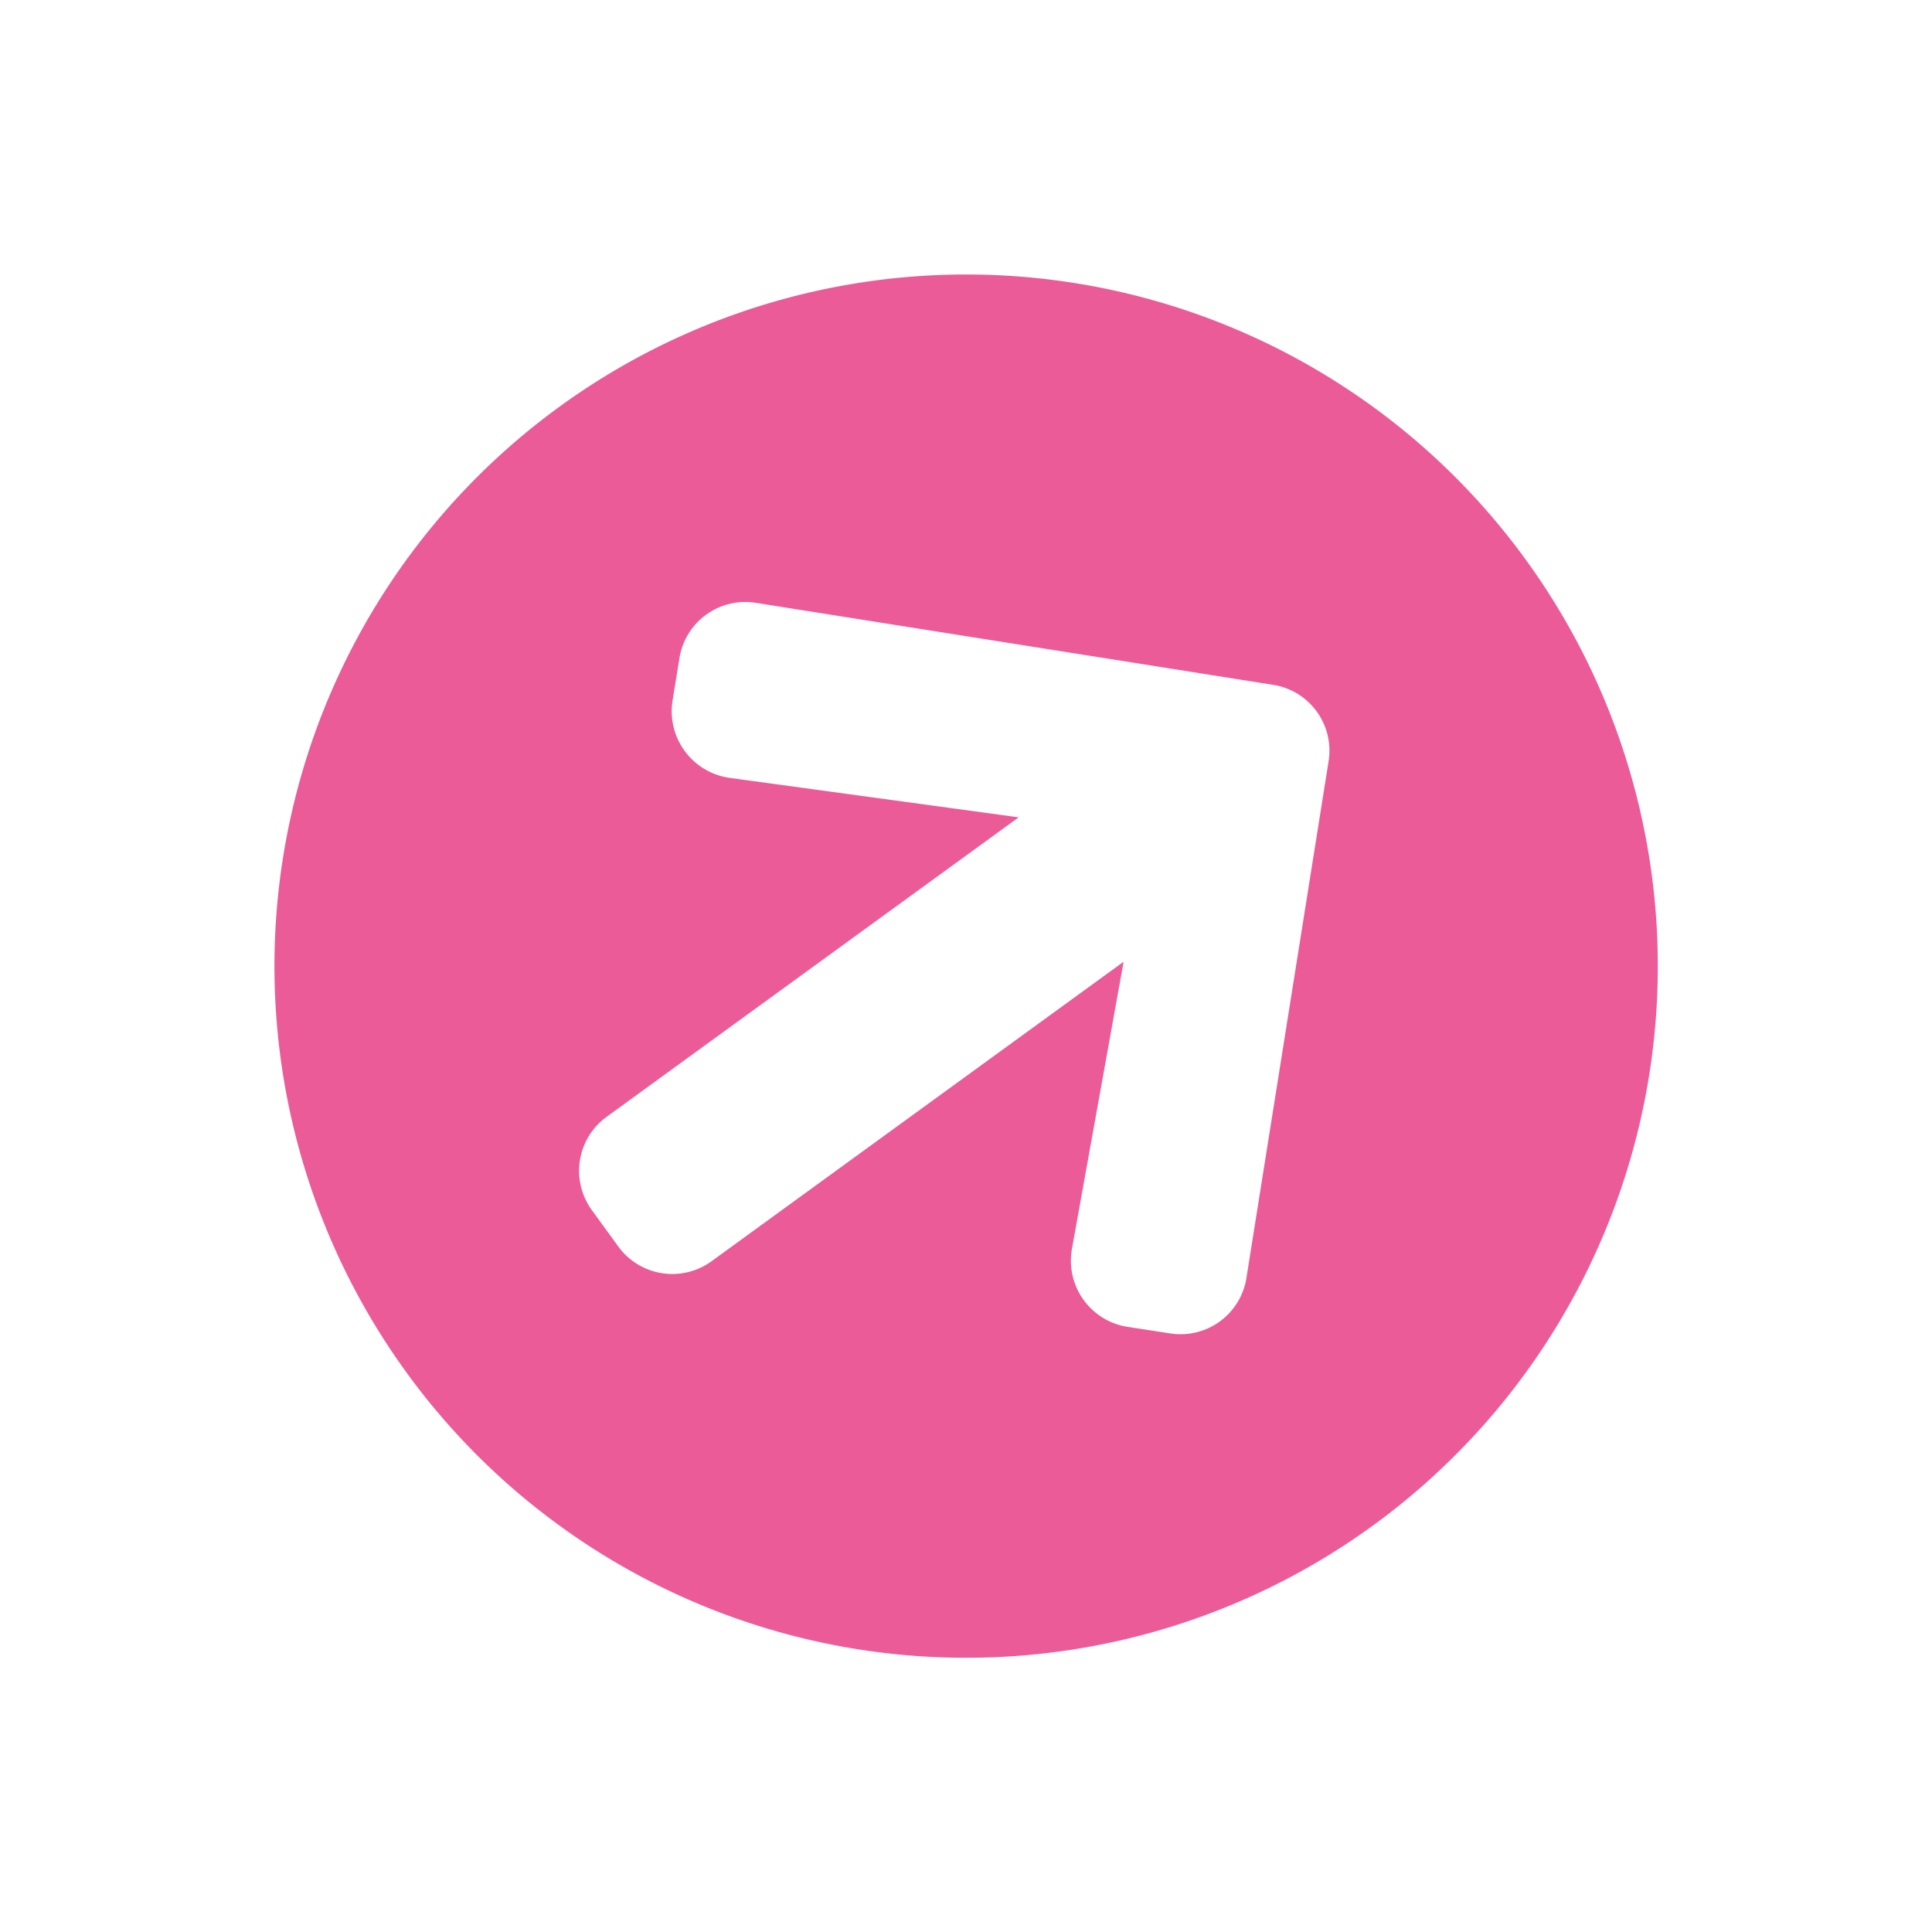 <svg xmlns="http://www.w3.org/2000/svg" width="58.401" height="58.401" viewBox="0 0 58.401 58.401">
  <path id="Icon_awesome-arrow-circle-up" data-name="Icon awesome-arrow-circle-up" d="M.563,21.468A20.905,20.905,0,1,1,21.468,42.373,20.9,20.9,0,0,1,.563,21.468Zm12.1,2.436,6.1-6.364V32.932a2.018,2.018,0,0,0,2.023,2.023h1.349a2.018,2.018,0,0,0,2.023-2.023V17.54l6.1,6.364a2.025,2.025,0,0,0,2.891.034l.919-.927a2.015,2.015,0,0,0,0-2.858L22.9,8.967a2.015,2.015,0,0,0-2.858,0L8.849,20.153a2.015,2.015,0,0,0,0,2.858l.919.927A2.035,2.035,0,0,0,12.667,23.9Z" transform="matrix(0.588, 0.809, -0.809, 0.588, 33.95, -0.786)" fill="#eb5b98"/>
</svg>
